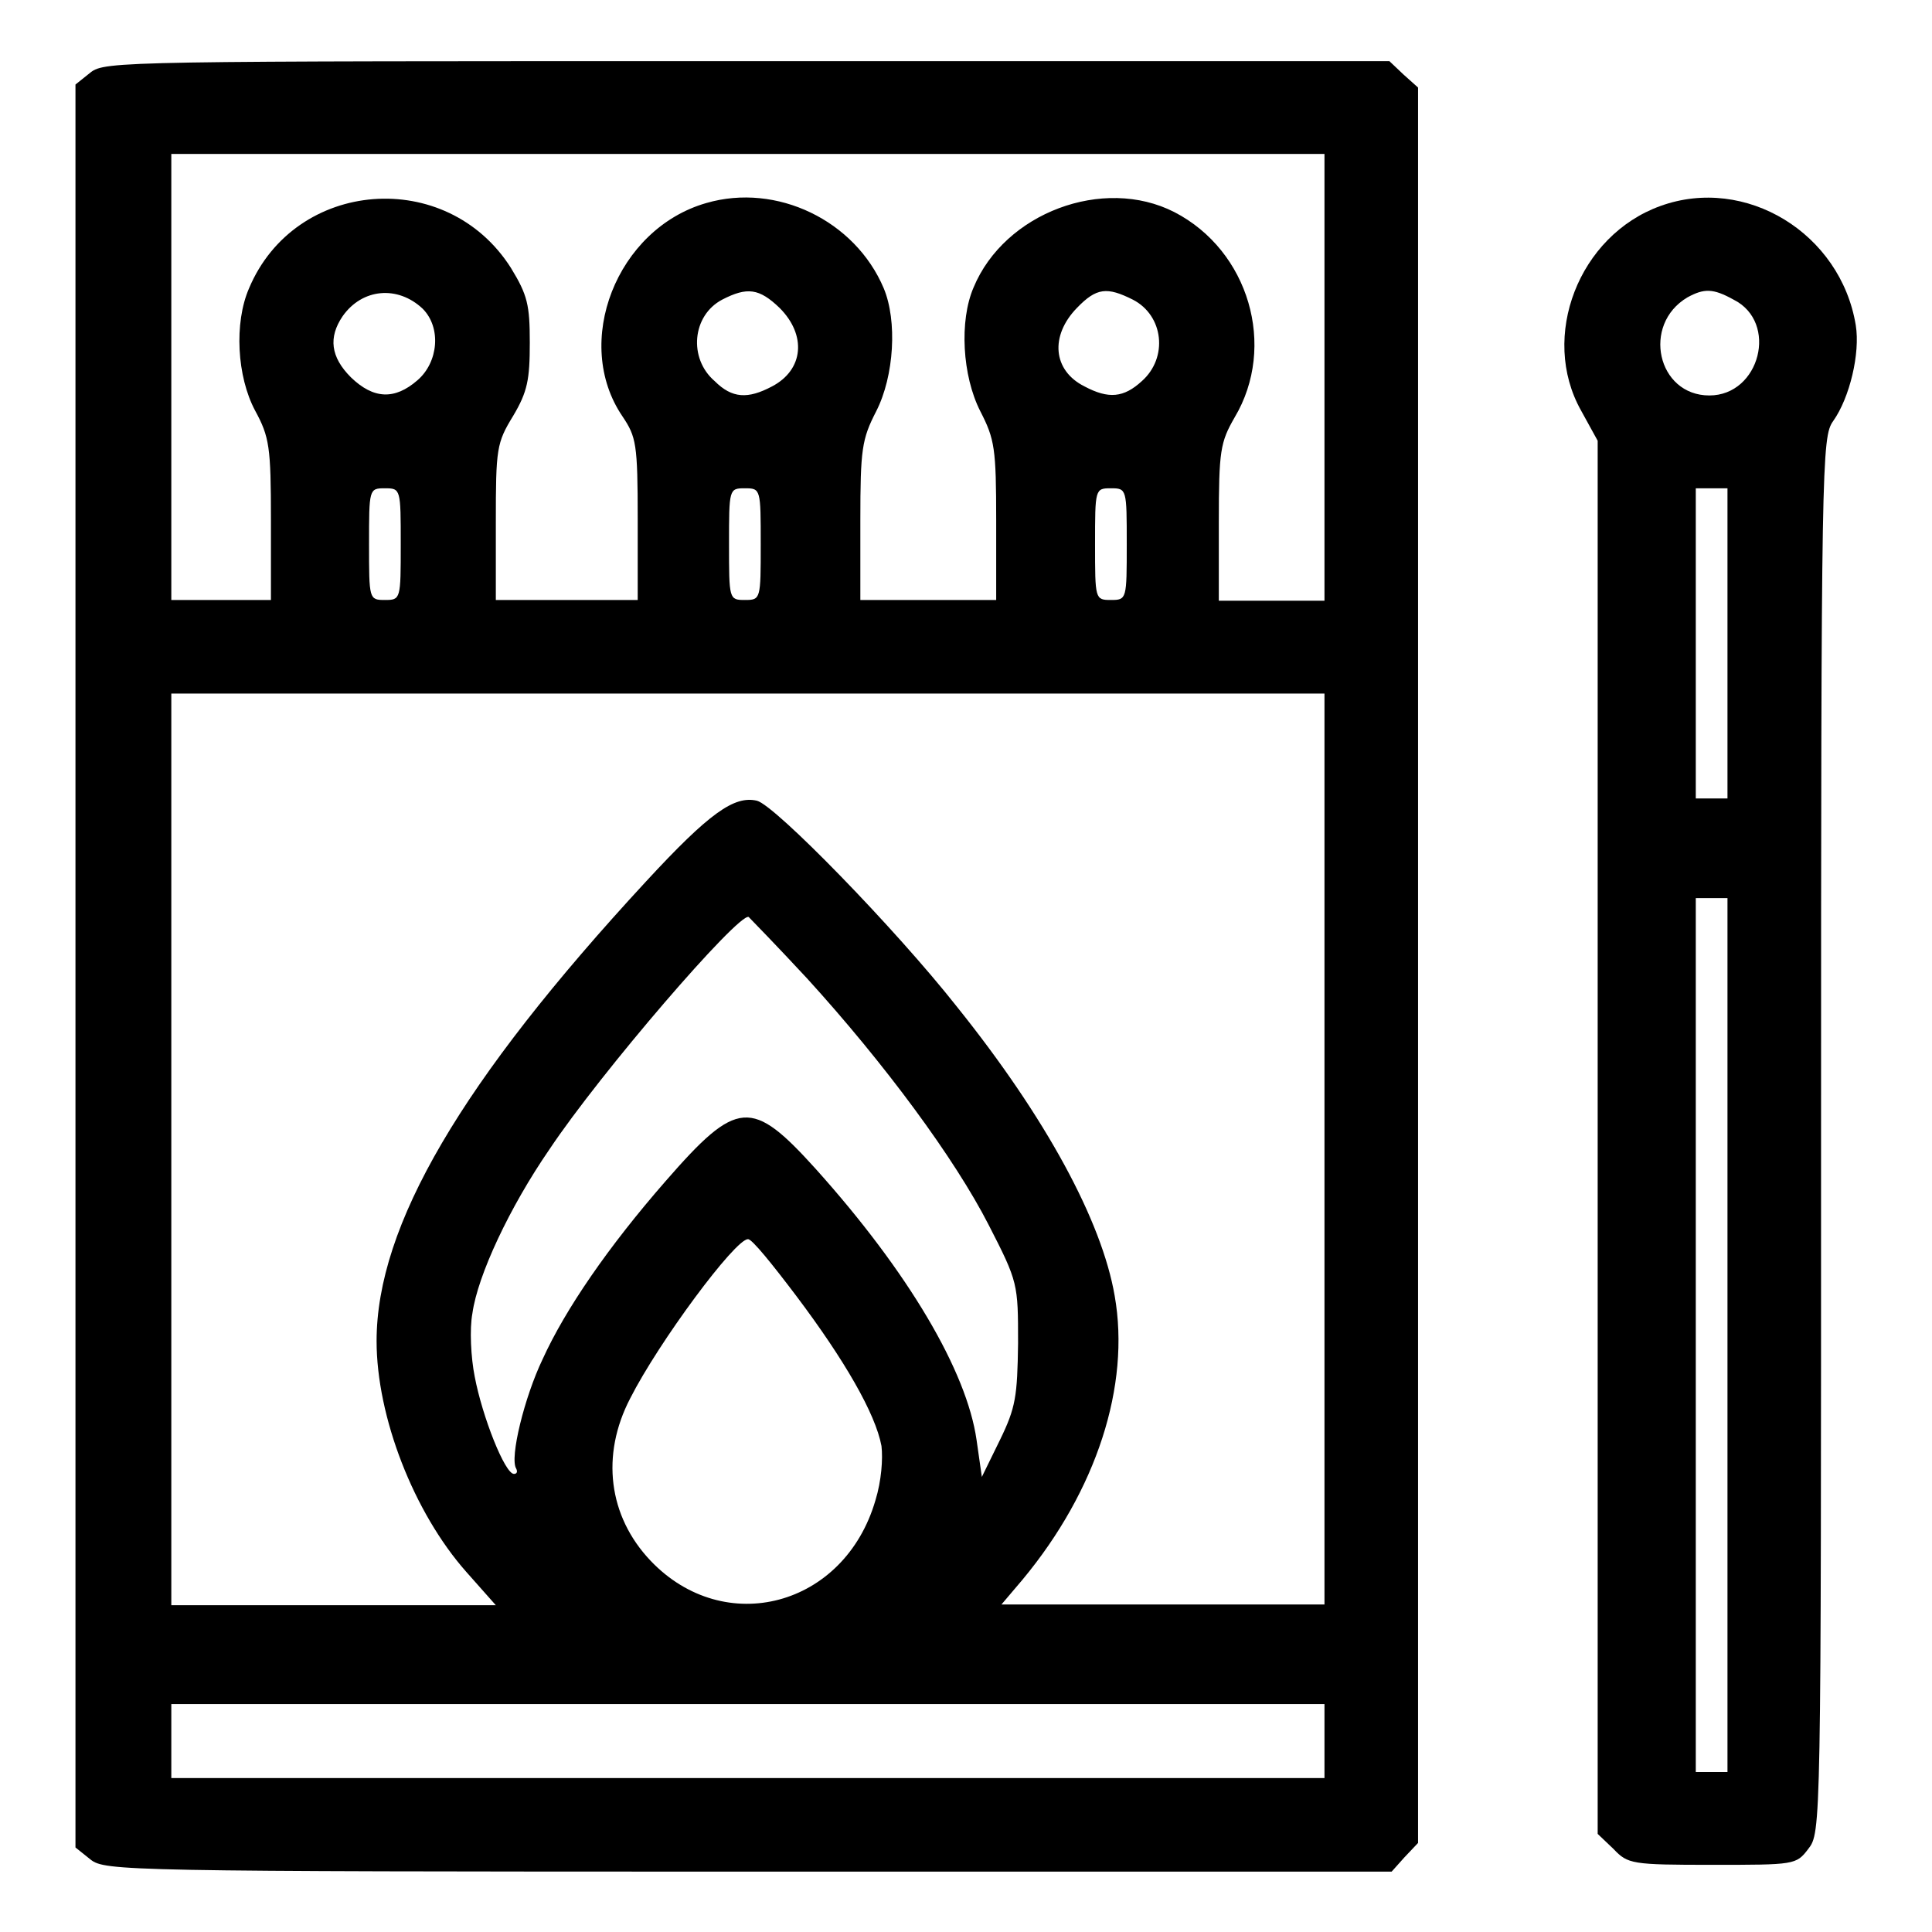 <?xml version="1.0" encoding="utf-8"?>
<!-- Svg Vector Icons : http://www.onlinewebfonts.com/icon -->
<!DOCTYPE svg PUBLIC "-//W3C//DTD SVG 1.1//EN" "http://www.w3.org/Graphics/SVG/1.1/DTD/svg11.dtd">
<svg version="1.1" xmlns="http://www.w3.org/2000/svg" xmlns:xlink="http://www.w3.org/1999/xlink" x="0px" y="0px" viewBox="0 0 256 256" enable-background="new 0 0 256 256" xml:space="preserve">
<g><g><g><path fill="#000000" d="M12,9.6l-2,1.6V128v116.8l2,1.6c1.9,1.5,4.4,1.6,87.1,1.6h85.3l1.7-1.9l1.8-1.9V127.9V11.6L186,9.9l-1.9-1.8H99C16.4,8.1,13.9,8.1,12,9.6z M175.5,50v29.6h-7h-7V69.2c0-9.5,0.2-10.6,2.1-13.9c5.6-9.4,1.9-22.1-8-27.2c-9.4-4.8-22.5,0.1-26.6,10c-1.9,4.4-1.5,11.7,0.9,16.4c1.9,3.7,2.1,4.9,2.1,14.5v10.5h-9h-9V69c0-9.5,0.2-10.8,2.1-14.5c2.4-4.7,2.8-12,1-16.3c-3.8-9-14.2-14-23.5-11.3c-11.9,3.4-17.8,18.5-11.1,28.3c1.8,2.7,2,3.6,2,13.6v10.7h-9.4h-9.4V69.2c0-9.8,0.1-10.5,2.3-14.1c1.9-3.2,2.2-4.8,2.2-9.7c0-5-0.3-6.3-2.5-9.9C59.2,22.1,39.1,23.7,33,38.2c-2,4.6-1.6,11.7,0.8,16.2c1.9,3.5,2.1,4.8,2.1,14.5v10.6h-6.6h-6.6V50V20.4h76.4h76.4L175.5,50L175.5,50z M56,40.9c2.5,2.5,2.1,7.1-0.7,9.5c-3,2.6-5.8,2.5-8.8-0.4c-2.7-2.7-3-5.3-1.1-8.1C48,38.2,52.7,37.8,56,40.9z M103.3,40.8c3.6,3.6,3.2,8.2-1,10.4c-3.2,1.7-5.3,1.6-7.6-0.7c-3.5-3-3-8.7,1-10.8C99,38,100.6,38.2,103.3,40.8z M150.1,39.7c4.1,2.1,4.7,7.7,1.2,10.8c-2.4,2.2-4.4,2.4-7.6,0.7c-4.2-2.1-4.6-6.7-1-10.4C145.3,38.1,146.7,38,150.1,39.7z M53.1,72.1c0,7.3,0,7.4-2.1,7.4c-2.1,0-2.1-0.1-2.1-7.4s0-7.4,2.1-7.4C53.1,64.7,53.1,64.8,53.1,72.1z M100.8,72.1c0,7.3,0,7.4-2.1,7.4c-2.1,0-2.1-0.1-2.1-7.4s0-7.4,2.1-7.4C100.8,64.7,100.8,64.8,100.8,72.1z M149.3,72.1c0,7.3,0,7.4-2.1,7.4c-2.1,0-2.1-0.1-2.1-7.4s0-7.4,2.1-7.4C149.3,64.7,149.3,64.8,149.3,72.1z M175.5,152.2v60.4h-21.4h-21.4l2.8-3.3c9.8-11.8,14.3-25.7,12.2-37.6c-1.7-9.9-9.1-23.6-20.9-38.3c-8.2-10.4-24.1-26.7-26.5-27.3c-3-0.7-6.3,1.6-14.7,10.7c-24.5,26.5-35.7,45.6-35.7,60.9c0,10,4.9,22.7,11.9,30.6l3.9,4.4H44.2H22.7v-60.4V91.9h76.4h76.4L175.5,152.2L175.5,152.2z M106.9,129.6c10.3,11.3,19.6,23.9,24.1,32.7c3.9,7.6,3.9,7.8,3.9,15.7c-0.1,7-0.3,8.5-2.4,12.8l-2.4,4.9l-0.7-4.9c-1.3-9.1-9-22.2-21.3-35.9c-8.5-9.4-10.4-9.3-19.9,1.6c-7.6,8.7-13.3,17-16.3,23.6c-2.4,5-4.4,13.1-3.5,14.5c0.2,0.4,0.1,0.7-0.3,0.7c-1.2,0-4.2-7.6-5.2-12.9c-0.5-2.5-0.7-6.3-0.3-8.4c0.7-5,4.9-14,10.2-21.7c6.8-10.2,25-31.3,26.4-30.8C99.5,121.8,103,125.4,106.9,129.6z M105.5,171.7c6.4,8.5,10.5,15.6,11.3,19.9c0.2,1.7,0,4.6-0.8,7.2c-4.1,14.1-20,18.3-29.8,8c-5.6-5.9-6.6-14-2.7-21.5c3.8-7.5,13.9-21.1,15.6-21.1C99.6,164.1,102.4,167.6,105.5,171.7z M175.5,230.7v4.9H99.1H22.7v-4.9v-4.9h76.4h76.4L175.5,230.7L175.5,230.7z"/><path fill="#000000" d="M220,27.3c-10.8,3.9-16,17.3-10.5,27.1l2.2,4v92.3v92.3l2.1,2c1.9,2,2.4,2.1,13.1,2.1c10.9,0,11.1,0,12.7-2.1c1.7-2.2,1.7-2.4,1.7-94.6c0-89.4,0.1-92.5,1.6-94.6c2.2-3.1,3.6-9,3-12.7C243.9,30.9,231.3,23.2,220,27.3z M229.7,39.7c6,3,3.5,12.7-3.2,12.7c-6.9,0-9-9.4-2.9-13C225.8,38.2,227,38.2,229.7,39.7z M228.9,85.3v20.5h-2.1h-2.1V85.3V64.7h2.1h2.1V85.3z M228.9,176.9v57.9h-2.1h-2.1v-57.9V119h2.1h2.1V176.9z"/></g></g></g>
</svg>